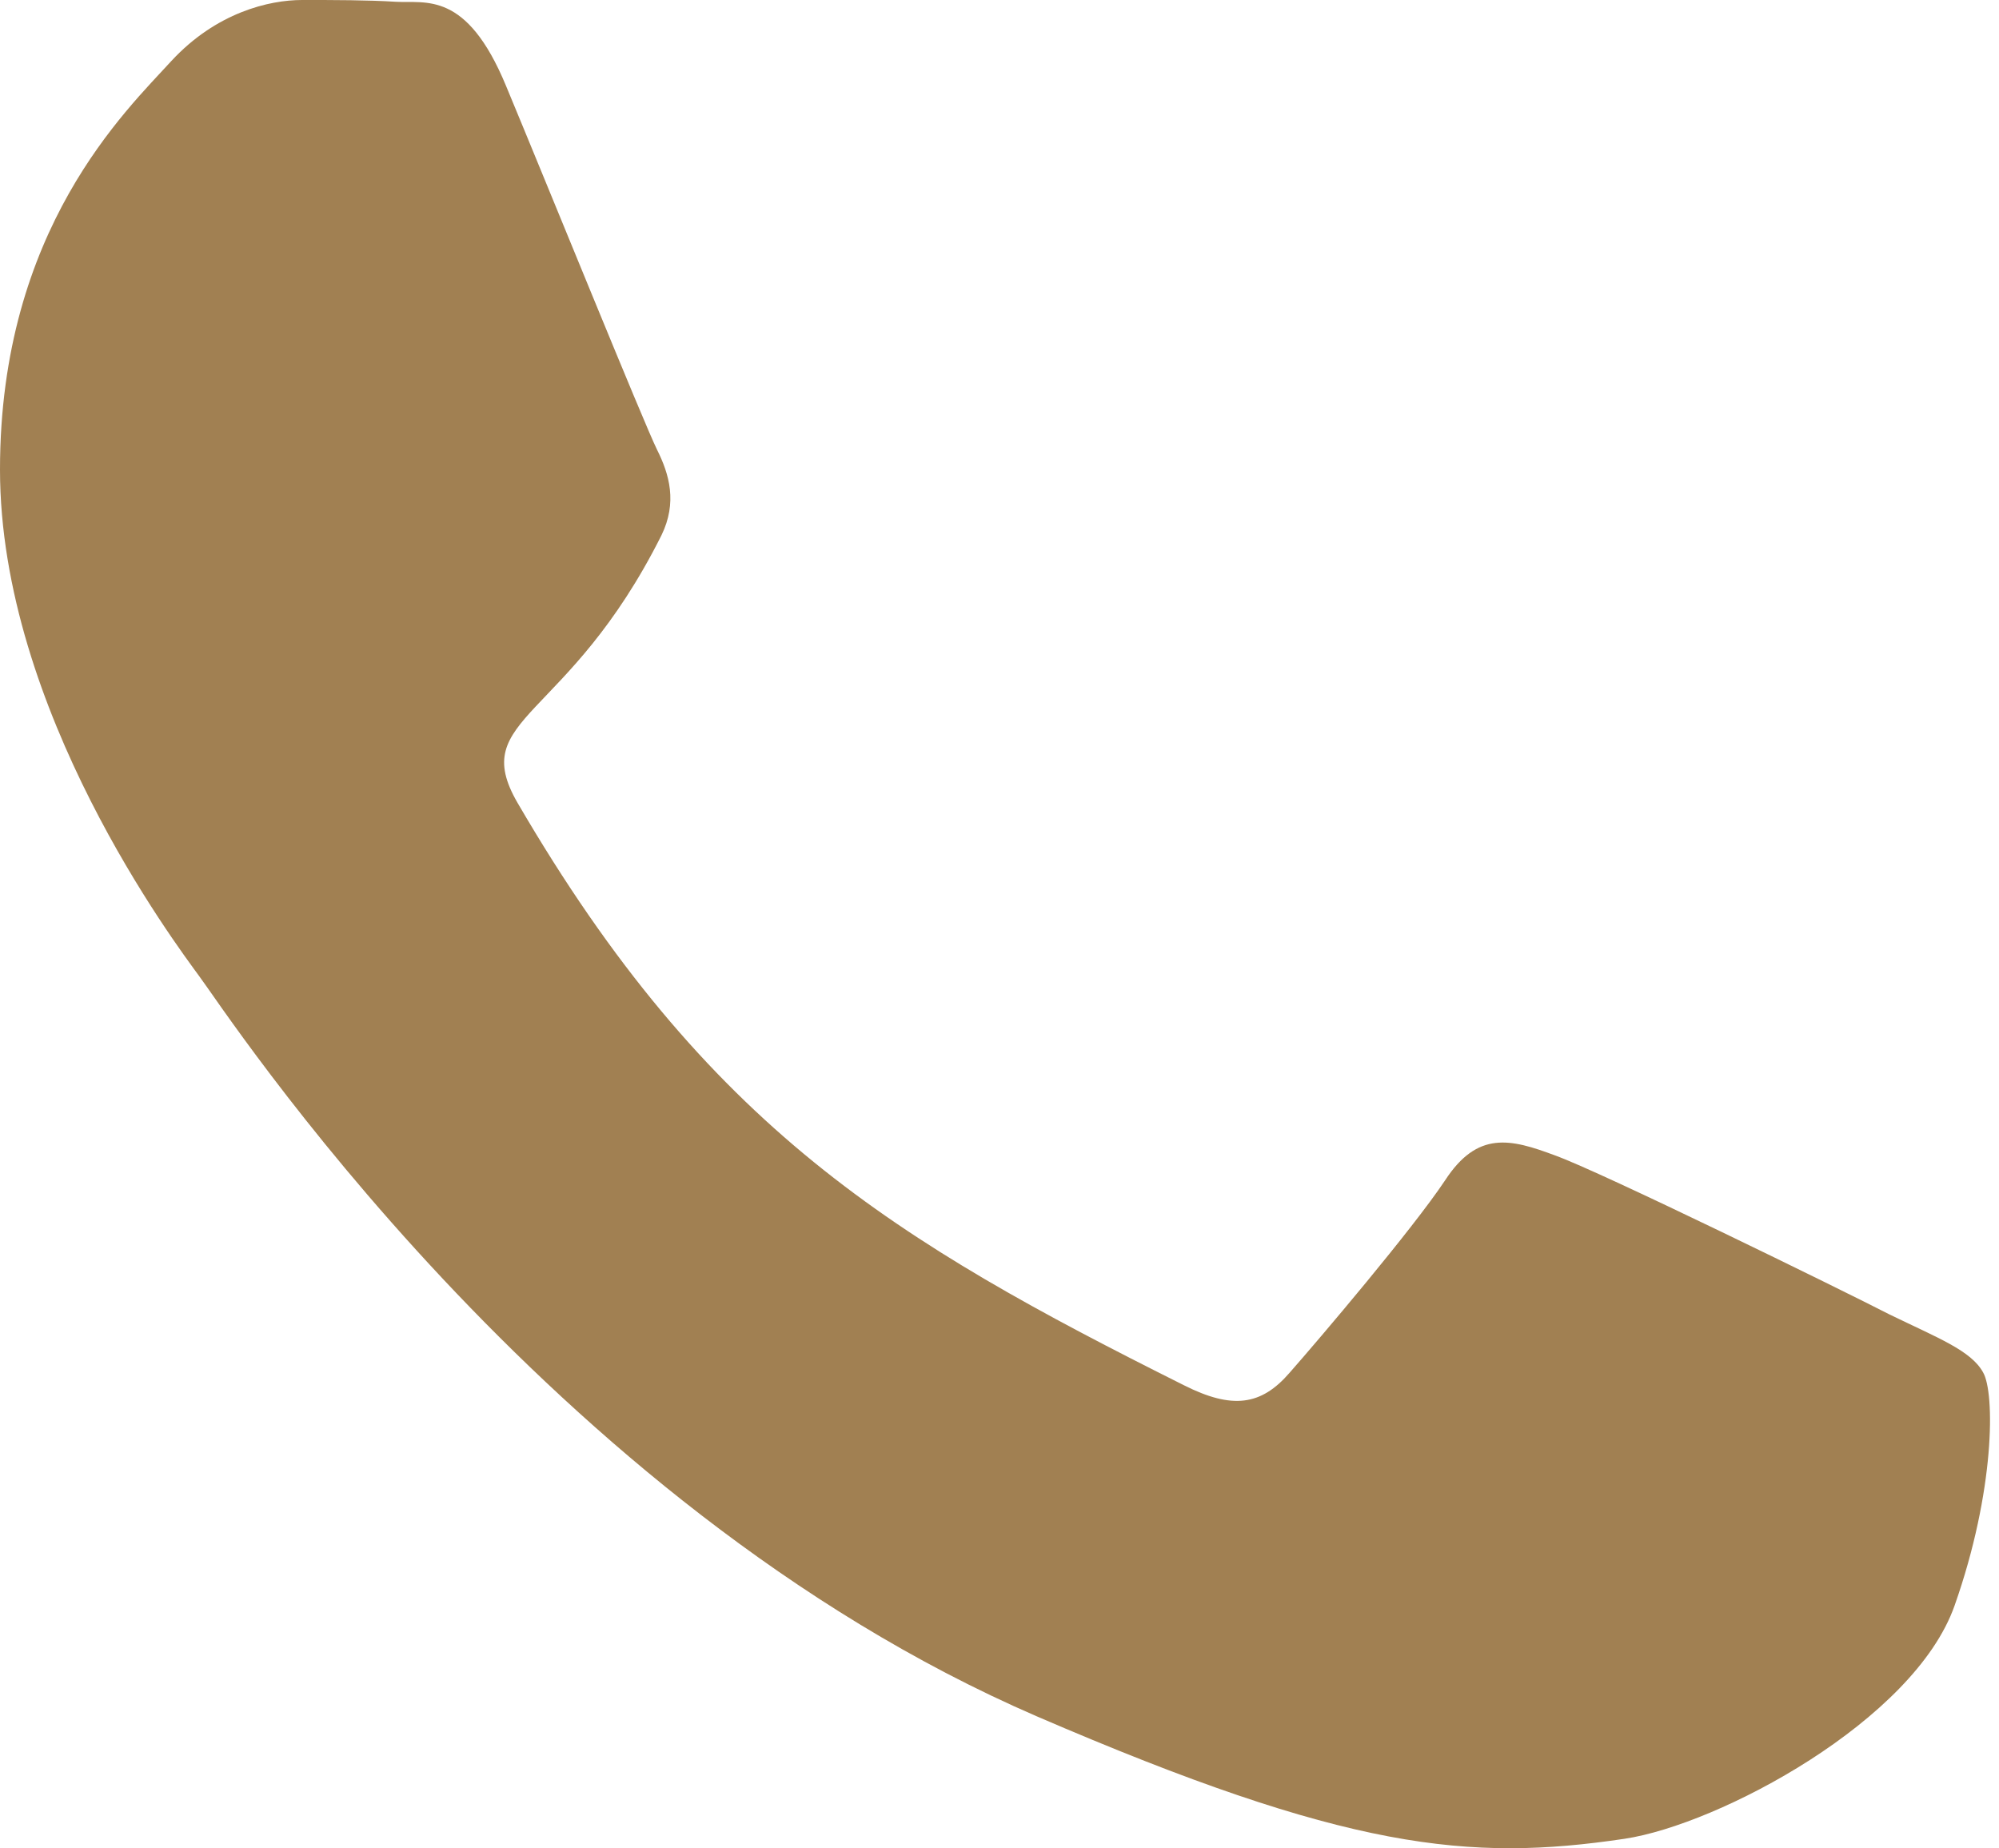 <?xml version="1.0" encoding="UTF-8"?> <svg xmlns="http://www.w3.org/2000/svg" width="53" height="49" viewBox="0 0 53 49" fill="none"> <path d="M50.103 34.851C48.819 34.191 42.424 31.058 41.234 30.634C40.045 30.187 39.173 29.975 38.313 31.294C37.442 32.601 34.969 35.51 34.191 36.394C33.438 37.265 32.672 37.371 31.388 36.724C23.756 32.907 18.75 29.916 13.721 21.283C12.39 18.986 15.052 19.151 17.537 14.192C17.961 13.321 17.749 12.579 17.419 11.919C17.09 11.26 14.499 4.876 13.415 2.273C12.367 -0.259 11.283 0.094 10.494 0.047C9.74 -7.19568e-07 8.881 0 8.009 0C7.137 0 5.736 0.33 4.546 1.614C3.357 2.921 0 6.066 0 12.449C0 18.833 4.652 25.016 5.288 25.888C5.948 26.759 14.44 39.856 27.478 45.498C35.722 49.055 38.95 49.361 43.072 48.749C45.581 48.372 50.751 45.616 51.823 42.565C52.895 39.527 52.895 36.924 52.577 36.382C52.258 35.805 51.387 35.475 50.103 34.851Z" fill="#A18052"></path> </svg> 